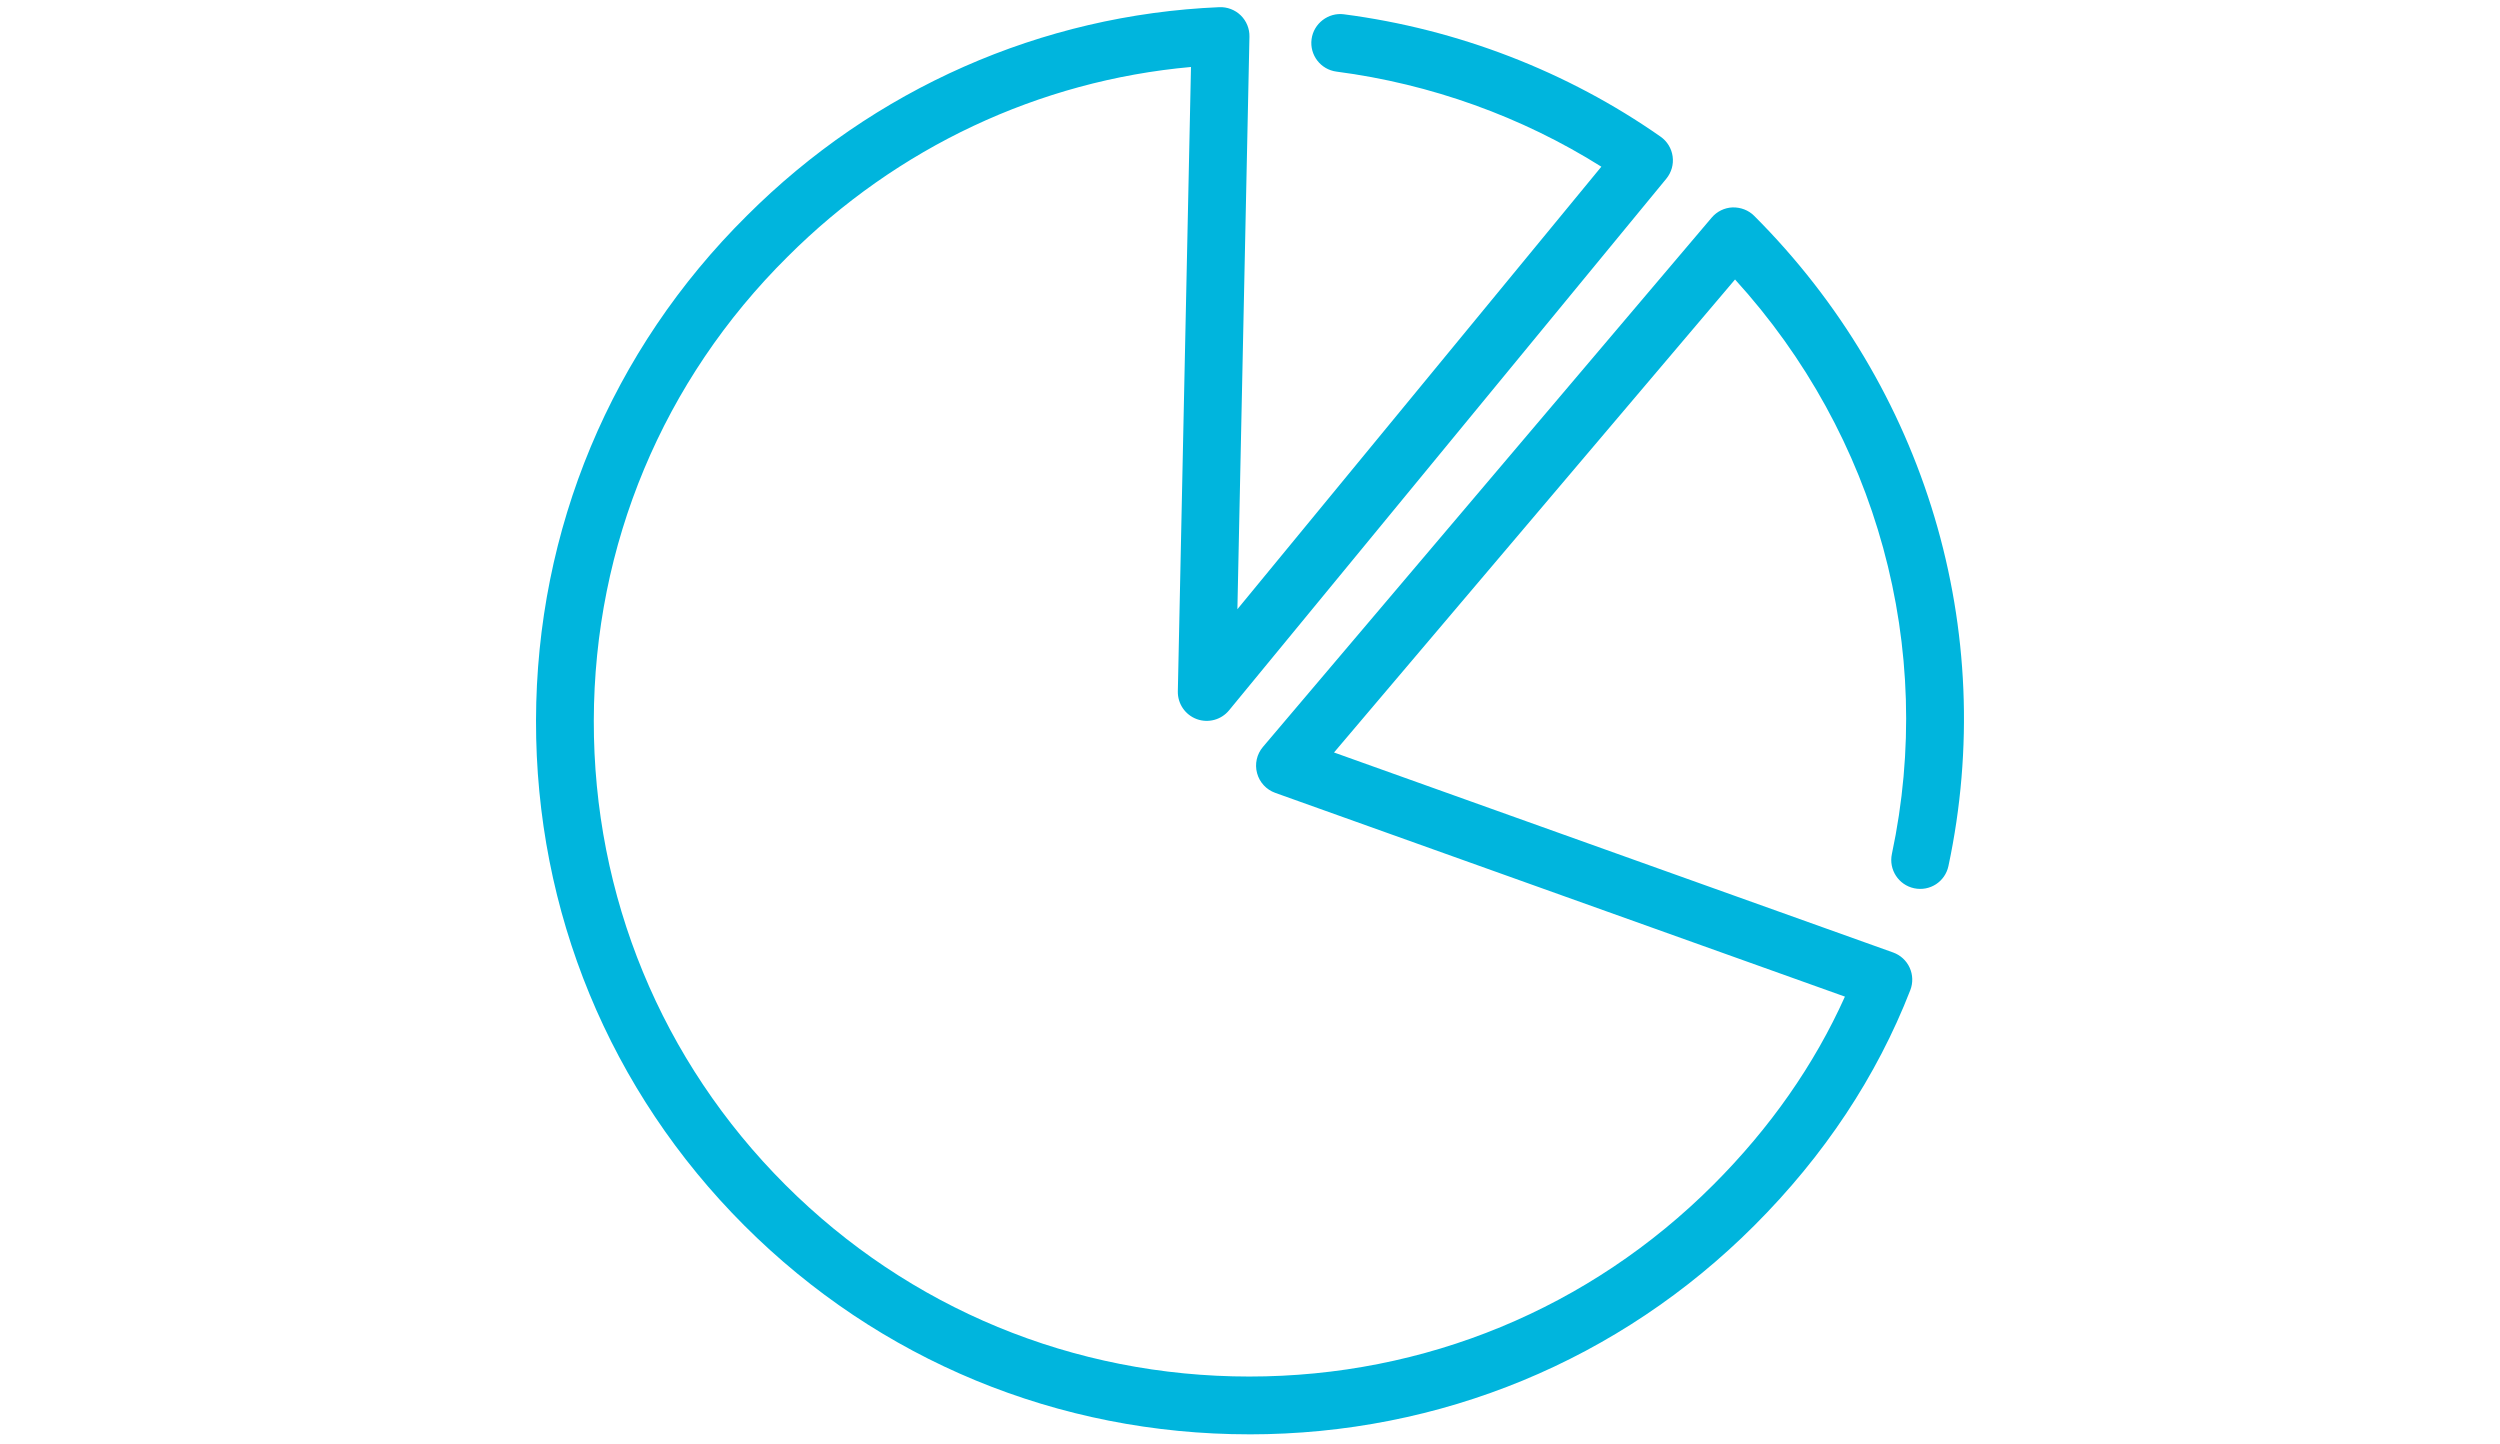 <?xml version="1.0" encoding="UTF-8"?>
<svg id="Ebene_1" data-name="Ebene 1" xmlns="http://www.w3.org/2000/svg" viewBox="0 0 239 138">
  <defs>
    <style>
      .cls-1 {
        fill: #00b5dd;
      }
    </style>
  </defs>
  <path class="cls-1" d="M119.435,137.122c-18.261,0-35.403-7.086-48.269-19.952-12.886-12.885-19.962-30.042-19.923-48.306.039-18.261,7.196-35.393,20.152-48.238C83.532,8.488,99.578,1.404,116.569.686c.755-.031,1.504.252,2.049.786.546.534.845,1.27.829,2.033l-1.152,54.736,34.794-42.305c-7.608-4.785-16.302-7.912-25.32-9.09-1.515-.197-2.581-1.584-2.383-3.097.198-1.513,1.609-2.581,3.096-2.382,10.9,1.421,21.368,5.466,30.268,11.697.632.442,1.051,1.126,1.154,1.89.105.763-.114,1.534-.604,2.129l-41.803,50.825c-.747.91-1.993,1.244-3.093.836-1.104-.409-1.827-1.473-1.803-2.649l1.257-59.692c-14.505,1.304-28.105,7.68-38.565,18.14-11.914,11.811-18.49,27.553-18.526,44.334-.035,16.784,6.465,32.547,18.305,44.388,11.822,11.822,27.576,18.332,44.361,18.332s32.539-6.51,44.361-18.332c5.427-5.427,9.65-11.467,12.58-17.988l-54.462-19.48c-.853-.305-1.504-1.01-1.738-1.887-.235-.875-.026-1.81.561-2.502l42.904-50.606c.501-.59,1.223-.942,1.994-.974.774-.018,1.521.26,2.067.807,16.416,16.416,23.358,39.651,18.571,62.156-.318,1.491-1.762,2.445-3.279,2.127-1.491-.318-2.445-1.786-2.127-3.279,4.19-19.69-1.407-39.998-14.995-54.921l-38.338,45.219,53.447,19.118c.703.251,1.274.776,1.584,1.455s.331,1.455.06,2.149c-3.208,8.249-8.229,15.823-14.922,22.513-12.864,12.866-30.006,19.952-48.267,19.952Z"/>
</svg>